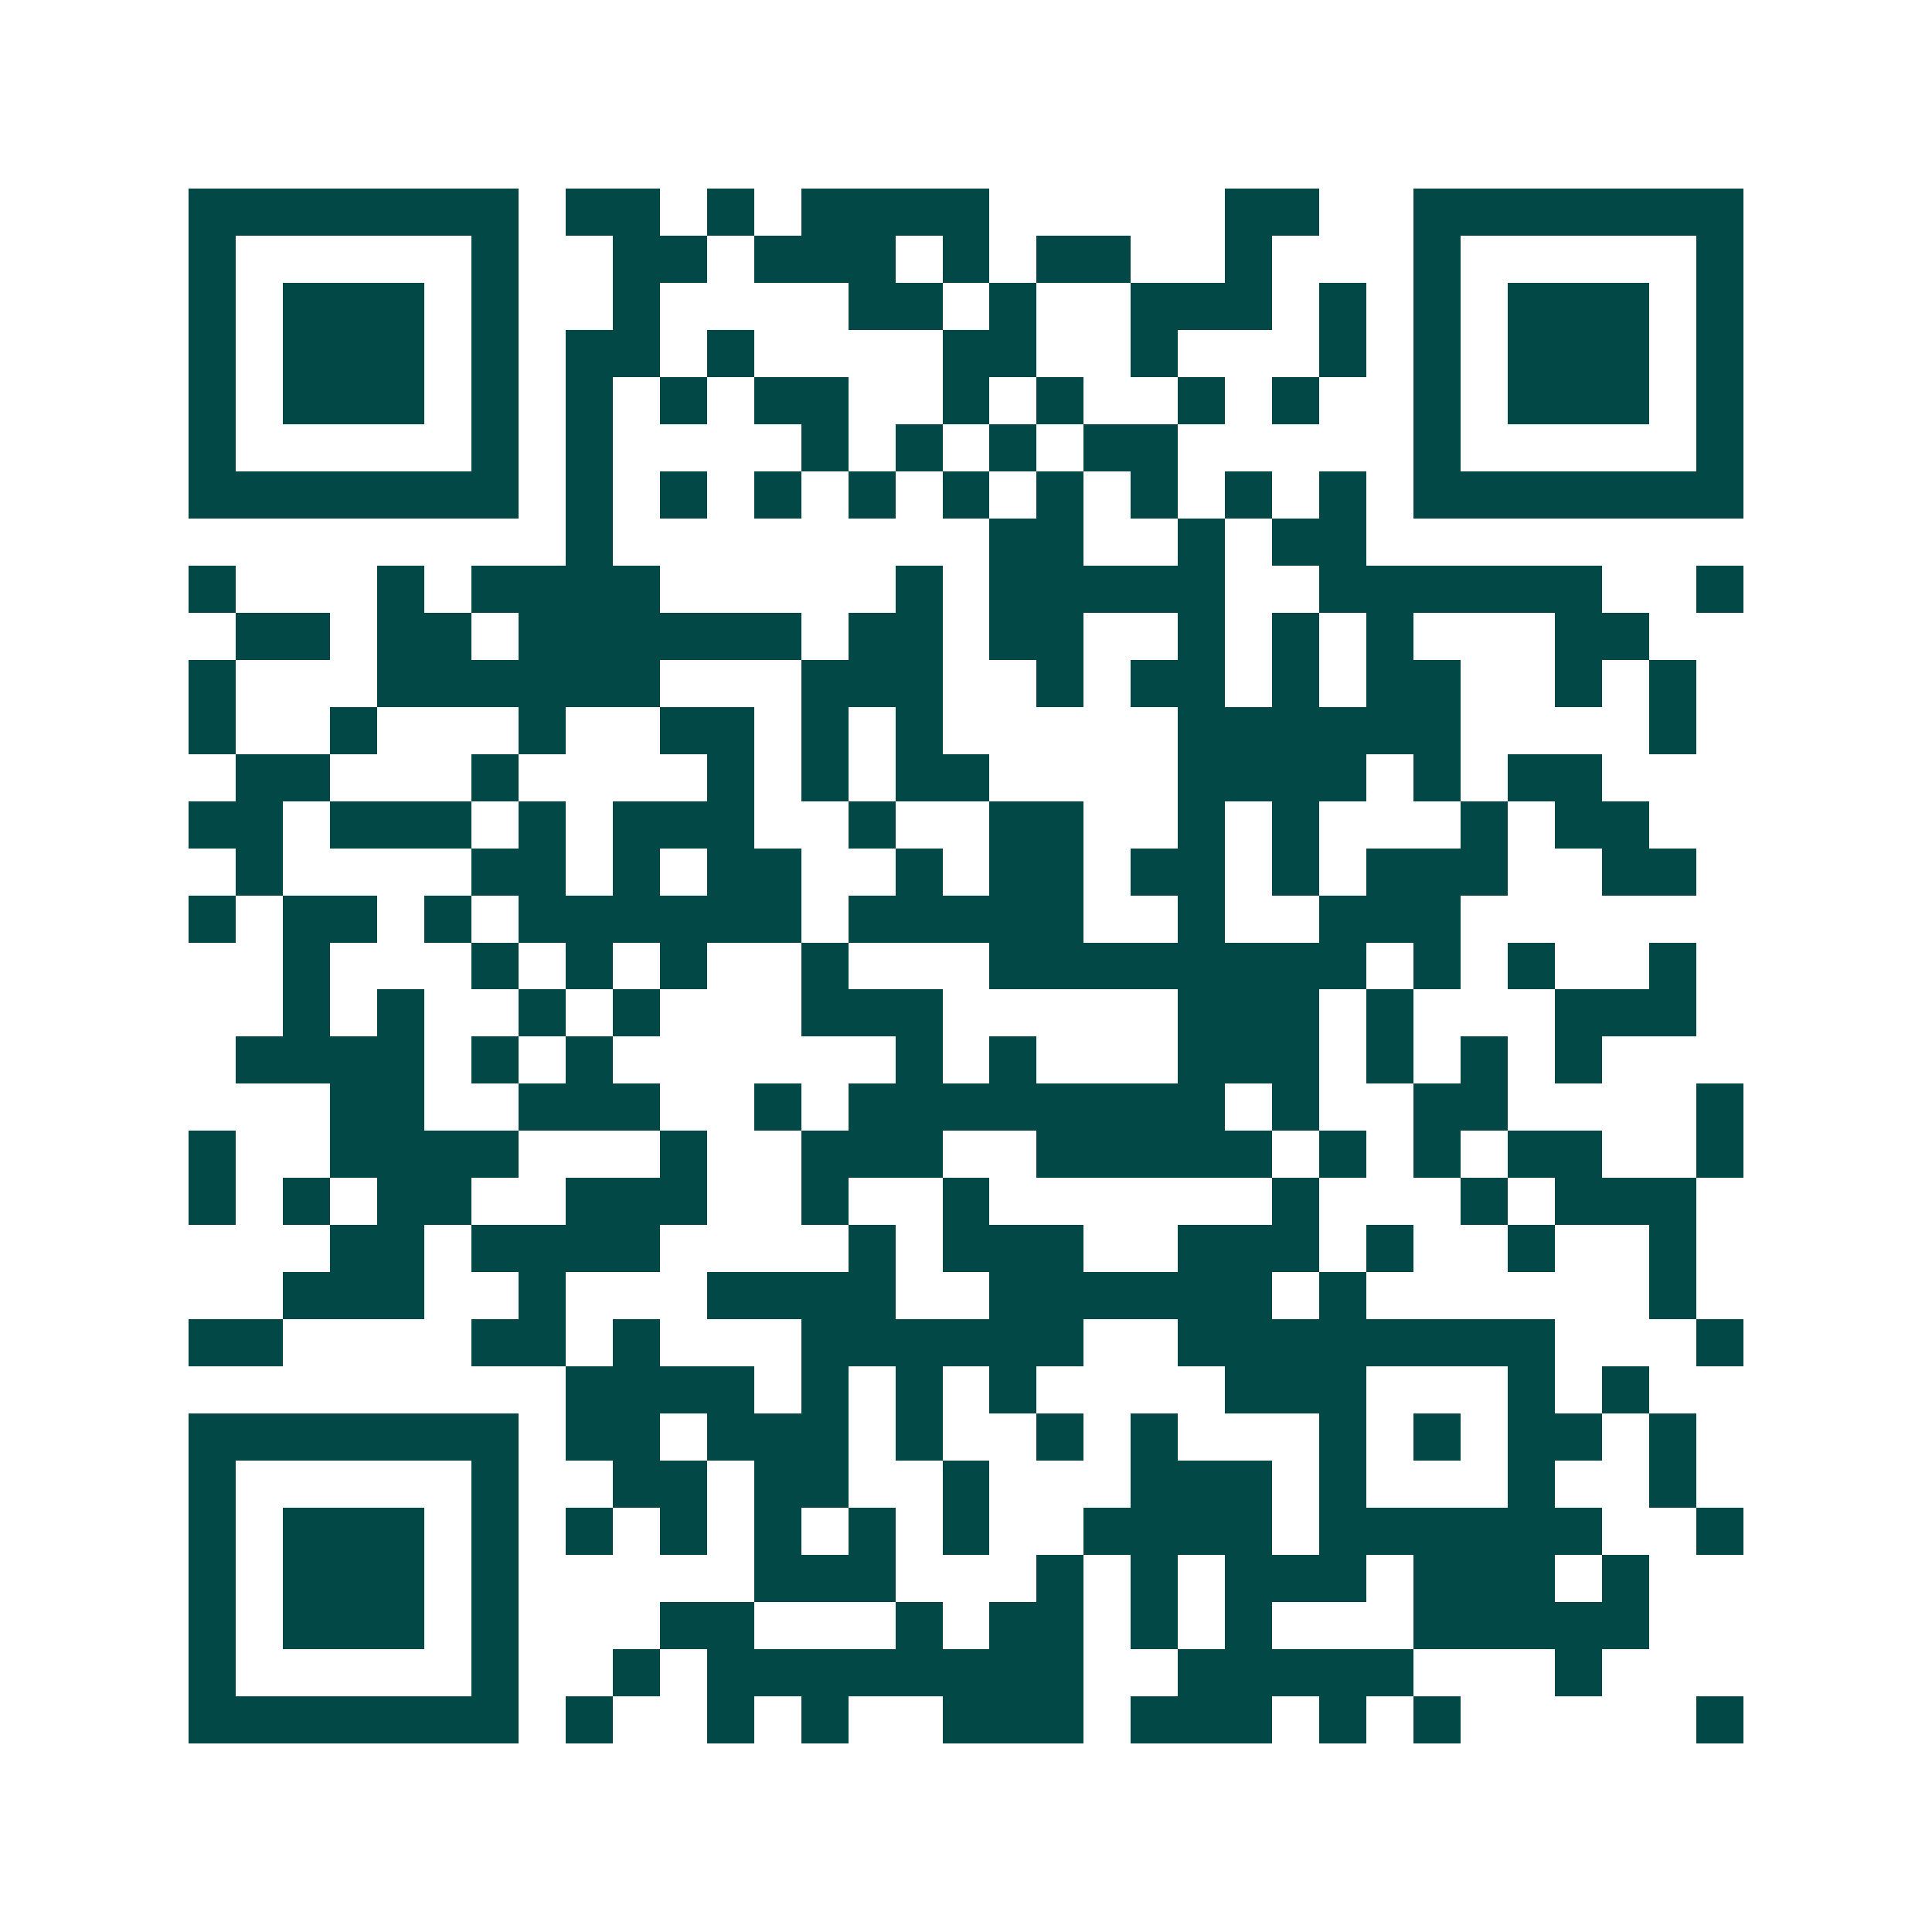 <svg xmlns="http://www.w3.org/2000/svg" width="200" height="200" viewBox="0 0 41 41" shape-rendering="crispEdges"><path fill="#ffffff" d="M0 0h41v41H0z"/><path stroke="#014847" d="M4 4.5h7m1 0h2m1 0h1m1 0h4m5 0h2m2 0h7M4 5.5h1m5 0h1m2 0h2m1 0h3m1 0h1m1 0h2m2 0h1m3 0h1m5 0h1M4 6.5h1m1 0h3m1 0h1m2 0h1m4 0h2m1 0h1m2 0h3m1 0h1m1 0h1m1 0h3m1 0h1M4 7.5h1m1 0h3m1 0h1m1 0h2m1 0h1m4 0h2m2 0h1m3 0h1m1 0h1m1 0h3m1 0h1M4 8.5h1m1 0h3m1 0h1m1 0h1m1 0h1m1 0h2m2 0h1m1 0h1m2 0h1m1 0h1m2 0h1m1 0h3m1 0h1M4 9.5h1m5 0h1m1 0h1m4 0h1m1 0h1m1 0h1m1 0h2m5 0h1m5 0h1M4 10.5h7m1 0h1m1 0h1m1 0h1m1 0h1m1 0h1m1 0h1m1 0h1m1 0h1m1 0h1m1 0h7M12 11.5h1m8 0h2m2 0h1m1 0h2M4 12.5h1m3 0h1m1 0h4m5 0h1m1 0h5m2 0h6m2 0h1M5 13.5h2m1 0h2m1 0h6m1 0h2m1 0h2m2 0h1m1 0h1m1 0h1m3 0h2M4 14.5h1m3 0h6m3 0h3m2 0h1m1 0h2m1 0h1m1 0h2m2 0h1m1 0h1M4 15.5h1m2 0h1m3 0h1m2 0h2m1 0h1m1 0h1m5 0h6m4 0h1M5 16.5h2m3 0h1m4 0h1m1 0h1m1 0h2m4 0h4m1 0h1m1 0h2M4 17.5h2m1 0h3m1 0h1m1 0h3m2 0h1m2 0h2m2 0h1m1 0h1m3 0h1m1 0h2M5 18.5h1m4 0h2m1 0h1m1 0h2m2 0h1m1 0h2m1 0h2m1 0h1m1 0h3m2 0h2M4 19.5h1m1 0h2m1 0h1m1 0h6m1 0h5m2 0h1m2 0h3M6 20.5h1m3 0h1m1 0h1m1 0h1m2 0h1m3 0h8m1 0h1m1 0h1m2 0h1M6 21.5h1m1 0h1m2 0h1m1 0h1m3 0h3m5 0h3m1 0h1m3 0h3M5 22.5h4m1 0h1m1 0h1m6 0h1m1 0h1m3 0h3m1 0h1m1 0h1m1 0h1M7 23.5h2m2 0h3m2 0h1m1 0h8m1 0h1m2 0h2m4 0h1M4 24.5h1m2 0h4m3 0h1m2 0h3m2 0h5m1 0h1m1 0h1m1 0h2m2 0h1M4 25.5h1m1 0h1m1 0h2m2 0h3m2 0h1m2 0h1m6 0h1m3 0h1m1 0h3M7 26.5h2m1 0h4m4 0h1m1 0h3m2 0h3m1 0h1m2 0h1m2 0h1M6 27.5h3m2 0h1m3 0h4m2 0h6m1 0h1m6 0h1M4 28.5h2m4 0h2m1 0h1m3 0h6m2 0h8m3 0h1M12 29.5h4m1 0h1m1 0h1m1 0h1m4 0h3m3 0h1m1 0h1M4 30.5h7m1 0h2m1 0h3m1 0h1m2 0h1m1 0h1m3 0h1m1 0h1m1 0h2m1 0h1M4 31.5h1m5 0h1m2 0h2m1 0h2m2 0h1m3 0h3m1 0h1m3 0h1m2 0h1M4 32.5h1m1 0h3m1 0h1m1 0h1m1 0h1m1 0h1m1 0h1m1 0h1m2 0h4m1 0h6m2 0h1M4 33.5h1m1 0h3m1 0h1m5 0h3m3 0h1m1 0h1m1 0h3m1 0h3m1 0h1M4 34.5h1m1 0h3m1 0h1m3 0h2m3 0h1m1 0h2m1 0h1m1 0h1m3 0h5M4 35.5h1m5 0h1m2 0h1m1 0h8m2 0h5m3 0h1M4 36.5h7m1 0h1m2 0h1m1 0h1m2 0h3m1 0h3m1 0h1m1 0h1m5 0h1"/></svg>
